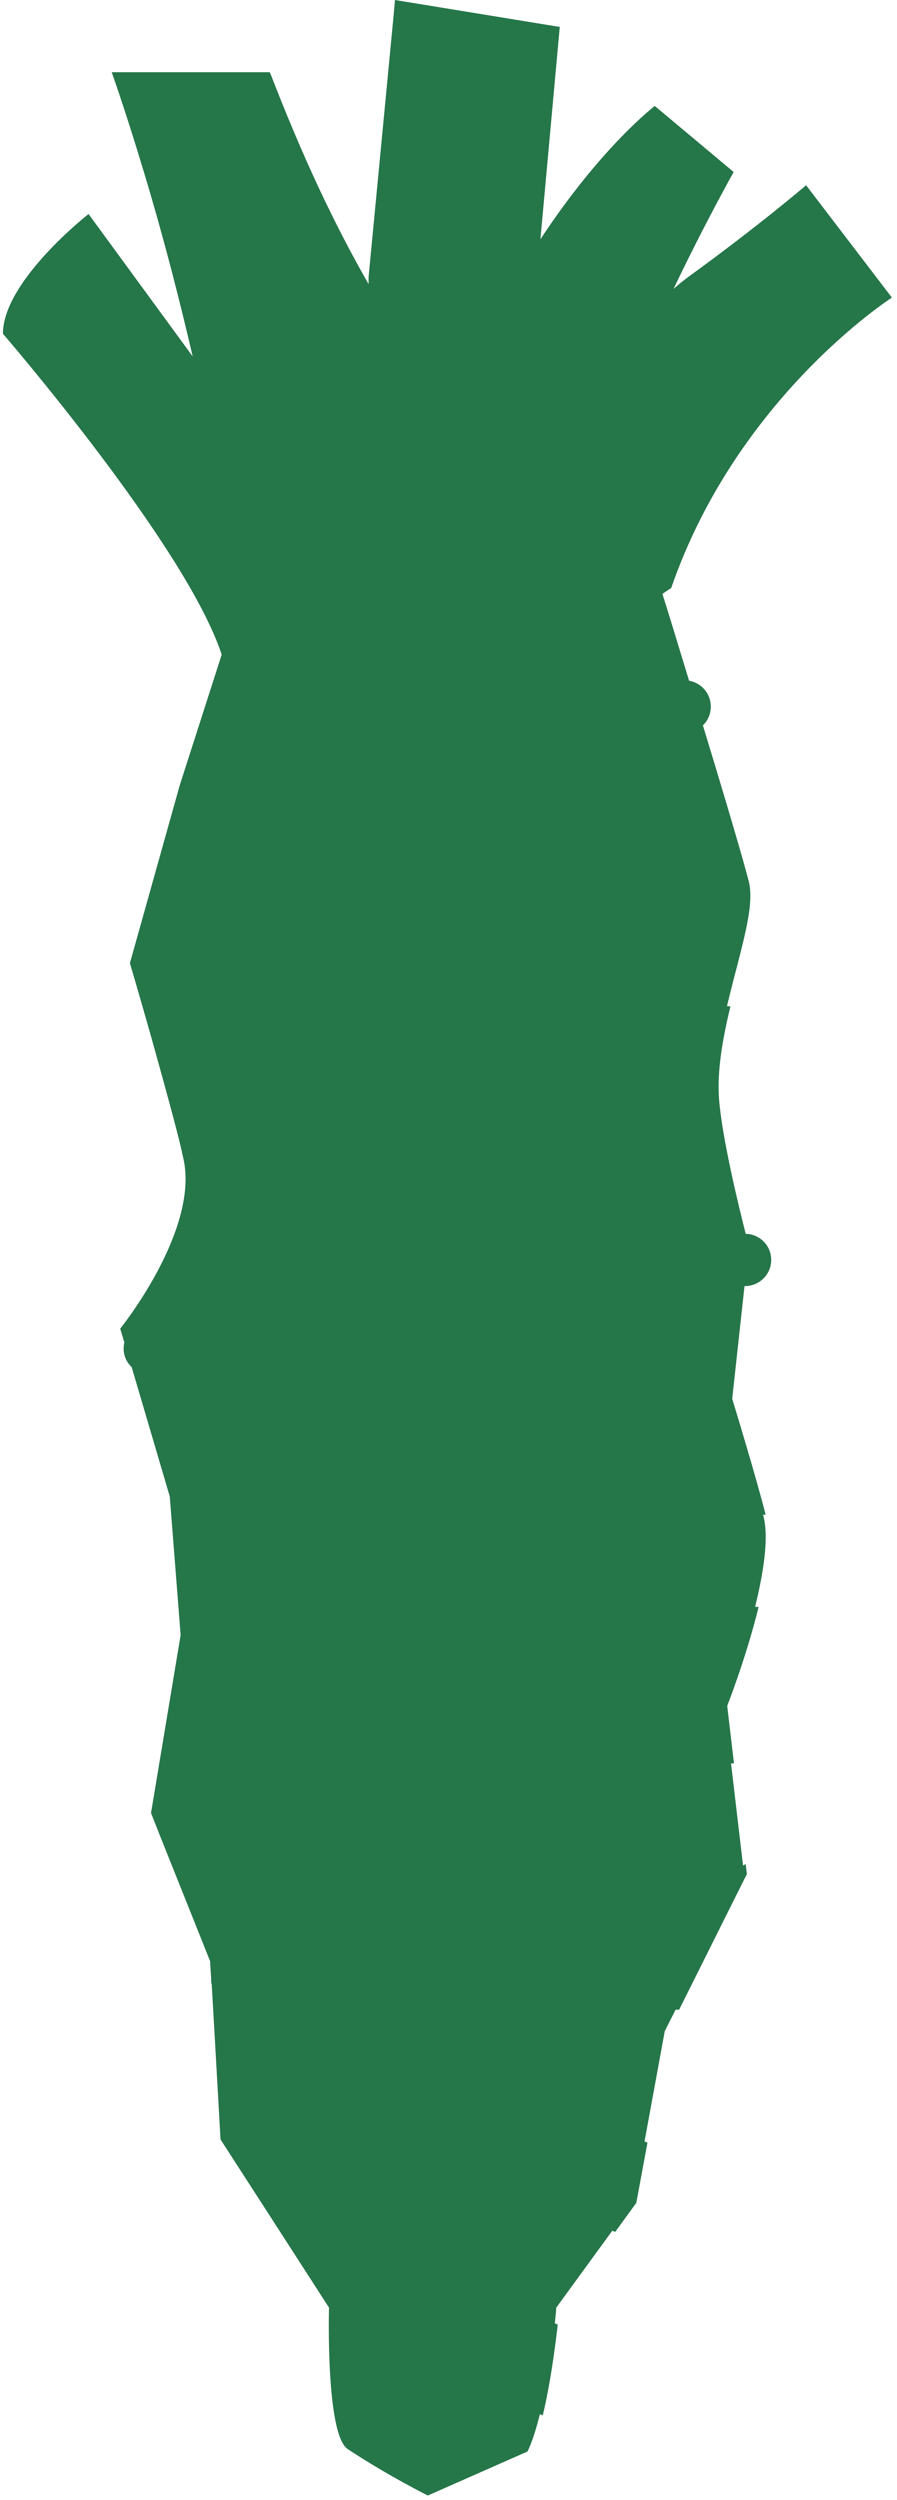 <?xml version="1.0" encoding="UTF-8"?>
<svg id="_x32_" xmlns="http://www.w3.org/2000/svg" version="1.1" viewBox="0 0 305.9 851.6">
  <!-- Generator: Adobe Illustrator 29.5.1, SVG Export Plug-In . SVG Version: 2.1.0 Build 141)  -->
  <defs>
    <style>
      .st0 {
        fill: #257649;
      }
    </style>
  </defs>
  <path class="st0" d="M304.1,101.3l-29.2-38.2s-15.7,13.5-40.4,31.4c0,0-1.8,1.3-4.8,3.9,10.8-22.6,20.5-39.8,20.5-39.8l-26.9-22.5s-18.2,13.8-39,45.4l6.6-72.4h-.5L134.7,0l-.6,6.6-8.4,87.7v2.5c-9-15.8-19.7-36.5-32.3-68.7-.4-1.1-.9-2.3-1.4-3.5h-53.9c4.1,11.7,7.8,23.5,11.3,35.1,6.5,21.6,11.9,42.7,16.3,61.7l-35.5-48.5S1,95.7,1,113.7c0,0,62.5,72.3,74.6,109.3l-14.3,44.5-17,60.6s4.3,14.5,8.7,30.3c2.9,10.4,5.9,21.3,7.9,29.2.8,3.2,1.4,5.9,1.8,7.8,4.8,24.4-21.7,57.2-21.7,57.2l1.4,4.7c-.2.9-.3,1.9-.2,2.9.2,2.2,1.2,4.1,2.7,5.5l13,44.1,3.7,47.2-10.1,60.6,3,7.6,17.2,43v1l.3,4.5v.6c0,.6,0,1.1.2,1.6l1.6,28,1.4,24.9,19.9,30.8,17.1,26.5s-1.2,43.2,6.4,48.2c13.8,9.1,27.3,15.8,27.3,15.8l34-15c1.6-3.3,3-7.8,4.2-12.7h0c0,0,1,.4,1,.4,2.6-10.8,4.3-23.8,5.1-30.9-.3-.2-.7-.3-1-.5.4-3.3.5-5.3.5-5.3l19.1-26.2h0l1,.4,7.2-9.9,3.8-20.5-1-.4,6.9-37.6,3.7-7.3h1.2l23.1-46.2-.4-3.4-.9.5-4.1-34.8h1l-2.3-19.6s6.5-16.5,10.7-33.7h-1.1v-.4c2.8-11.4,4.6-23.1,2.8-30.3,0-.2-.1-.5-.2-.7h.9c-3.3-13.1-11.4-39.5-11.4-39.5l4.2-38.4h.2c4.9,0,8.9-4,8.9-8.9s-3.9-8.8-8.7-8.9c-2.4-9.5-8.1-32.7-9.1-46.1-.7-9.6,1.3-20.6,3.9-31.4h-1.1v-.4c2.9-12.2,6.5-23.9,7.6-32.7.4-3.4.4-6.4-.1-8.8-1.6-6.7-8.8-30.9-15.8-53.8,1.7-1.6,2.7-3.9,2.7-6.4,0-4.4-3.2-8.1-7.4-8.8-4.1-13.5-7.6-24.9-9.1-29.6l3-2c22.5-65.1,75.1-98.8,75.1-98.8v-.2Z"/>
</svg>